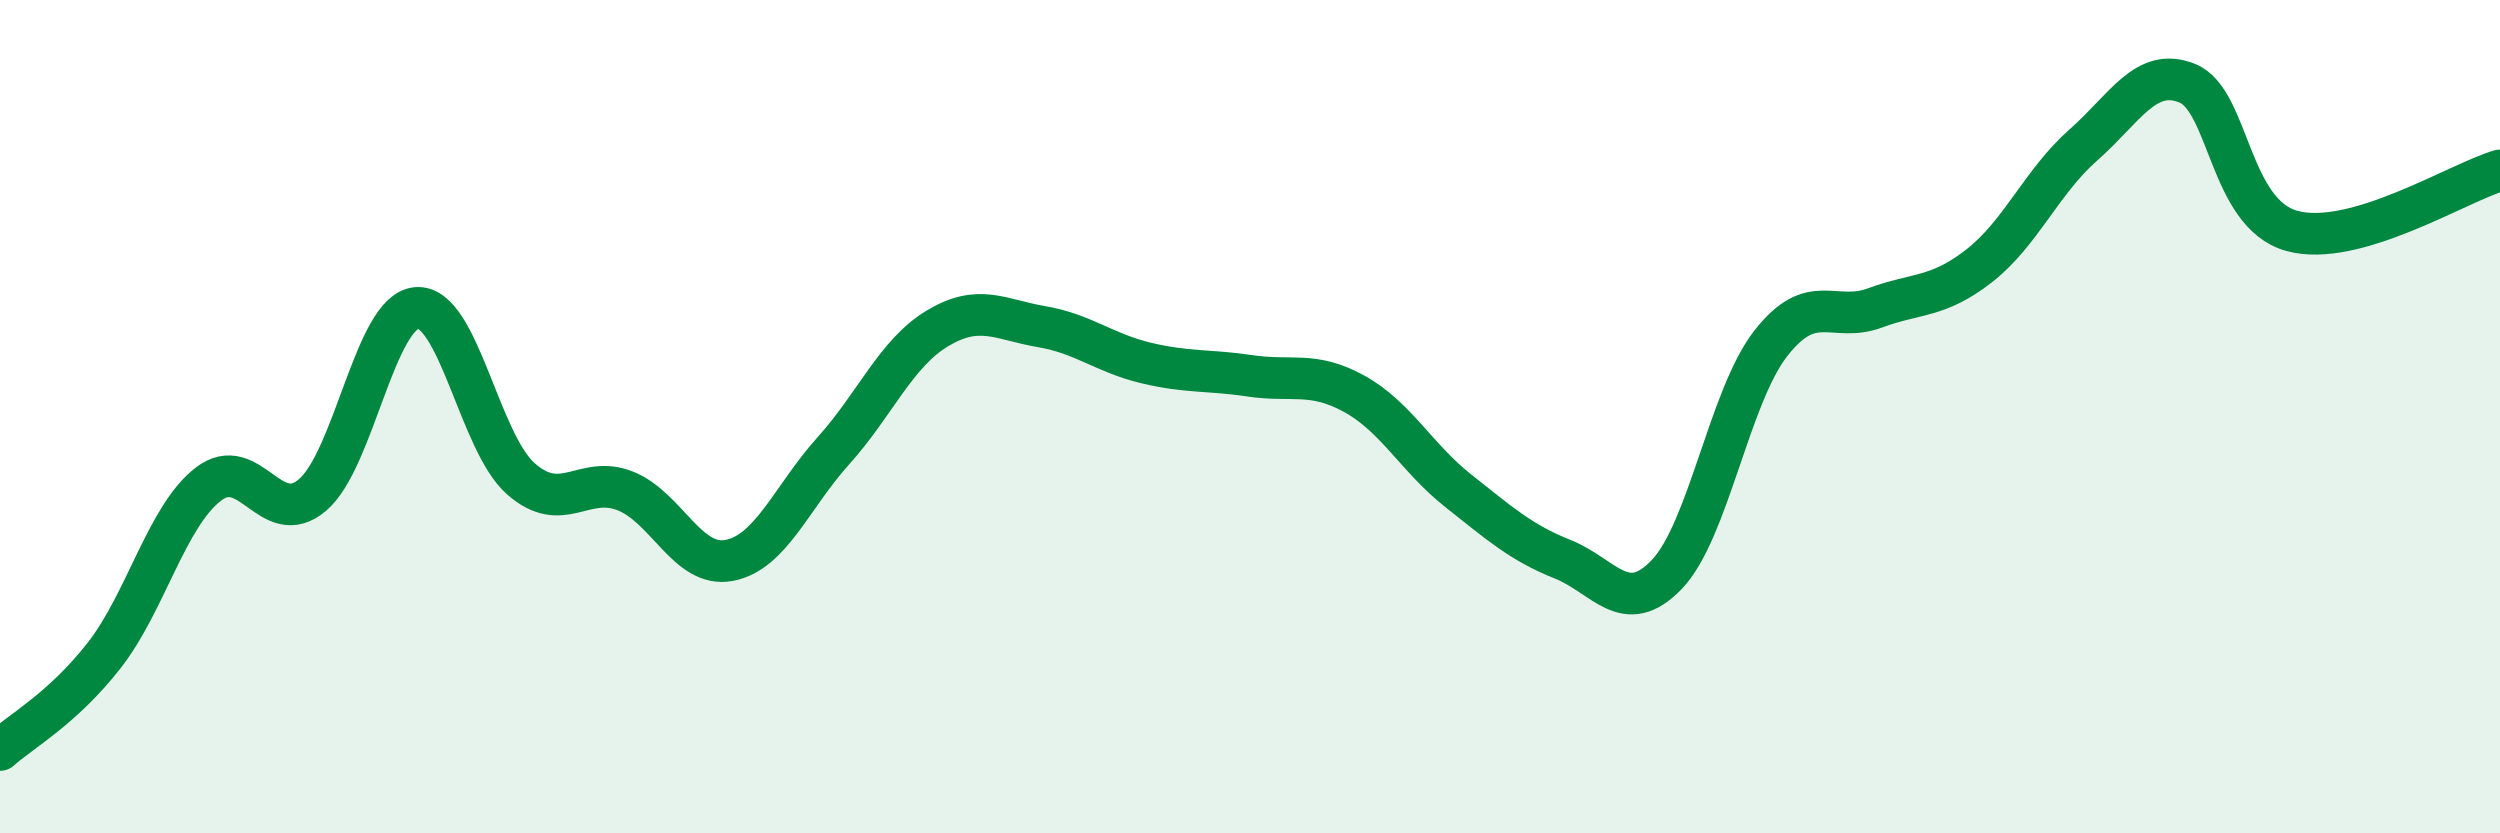 
    <svg width="60" height="20" viewBox="0 0 60 20" xmlns="http://www.w3.org/2000/svg">
      <path
        d="M 0,18 C 0.5,17.55 1.5,17.01 2.5,15.73 C 3.5,14.45 4,12.39 5,11.62 C 6,10.85 6.5,12.73 7.5,11.88 C 8.5,11.03 9,7.47 10,7.39 C 11,7.31 11.5,10.61 12.5,11.49 C 13.5,12.37 14,11.39 15,11.78 C 16,12.17 16.5,13.64 17.5,13.45 C 18.5,13.26 19,11.93 20,10.82 C 21,9.71 21.5,8.48 22.5,7.88 C 23.5,7.28 24,7.67 25,7.84 C 26,8.01 26.5,8.47 27.5,8.71 C 28.5,8.95 29,8.87 30,9.02 C 31,9.17 31.5,8.9 32.5,9.45 C 33.5,10 34,10.99 35,11.78 C 36,12.57 36.5,13.02 37.5,13.42 C 38.5,13.82 39,14.83 40,13.79 C 41,12.75 41.5,9.52 42.5,8.24 C 43.5,6.96 44,7.76 45,7.39 C 46,7.02 46.5,7.16 47.5,6.38 C 48.5,5.6 49,4.36 50,3.48 C 51,2.6 51.5,1.59 52.5,2 C 53.5,2.41 53.5,5.12 55,5.54 C 56.5,5.96 59,4.38 60,4.09L60 20L0 20Z"
        fill="#008740"
        opacity="0.1"
        stroke-linecap="round"
        stroke-linejoin="round"
      />
      <path
        d="M 0,18 C 0.5,17.55 1.5,17.01 2.5,15.73 C 3.5,14.45 4,12.39 5,11.62 C 6,10.85 6.5,12.73 7.5,11.88 C 8.5,11.03 9,7.47 10,7.39 C 11,7.31 11.5,10.61 12.5,11.49 C 13.5,12.37 14,11.39 15,11.78 C 16,12.17 16.5,13.64 17.5,13.45 C 18.5,13.26 19,11.93 20,10.82 C 21,9.71 21.5,8.48 22.5,7.88 C 23.5,7.28 24,7.67 25,7.84 C 26,8.01 26.5,8.47 27.5,8.71 C 28.5,8.95 29,8.87 30,9.02 C 31,9.17 31.5,8.9 32.5,9.45 C 33.5,10 34,10.99 35,11.78 C 36,12.57 36.5,13.02 37.5,13.42 C 38.5,13.82 39,14.83 40,13.79 C 41,12.75 41.5,9.52 42.5,8.24 C 43.5,6.96 44,7.76 45,7.39 C 46,7.02 46.5,7.16 47.5,6.38 C 48.5,5.6 49,4.36 50,3.48 C 51,2.6 51.5,1.59 52.5,2 C 53.5,2.41 53.5,5.12 55,5.54 C 56.5,5.96 59,4.38 60,4.09"
        stroke="#008740"
        stroke-width="1"
        fill="none"
        stroke-linecap="round"
        stroke-linejoin="round"
      />
    </svg>
  